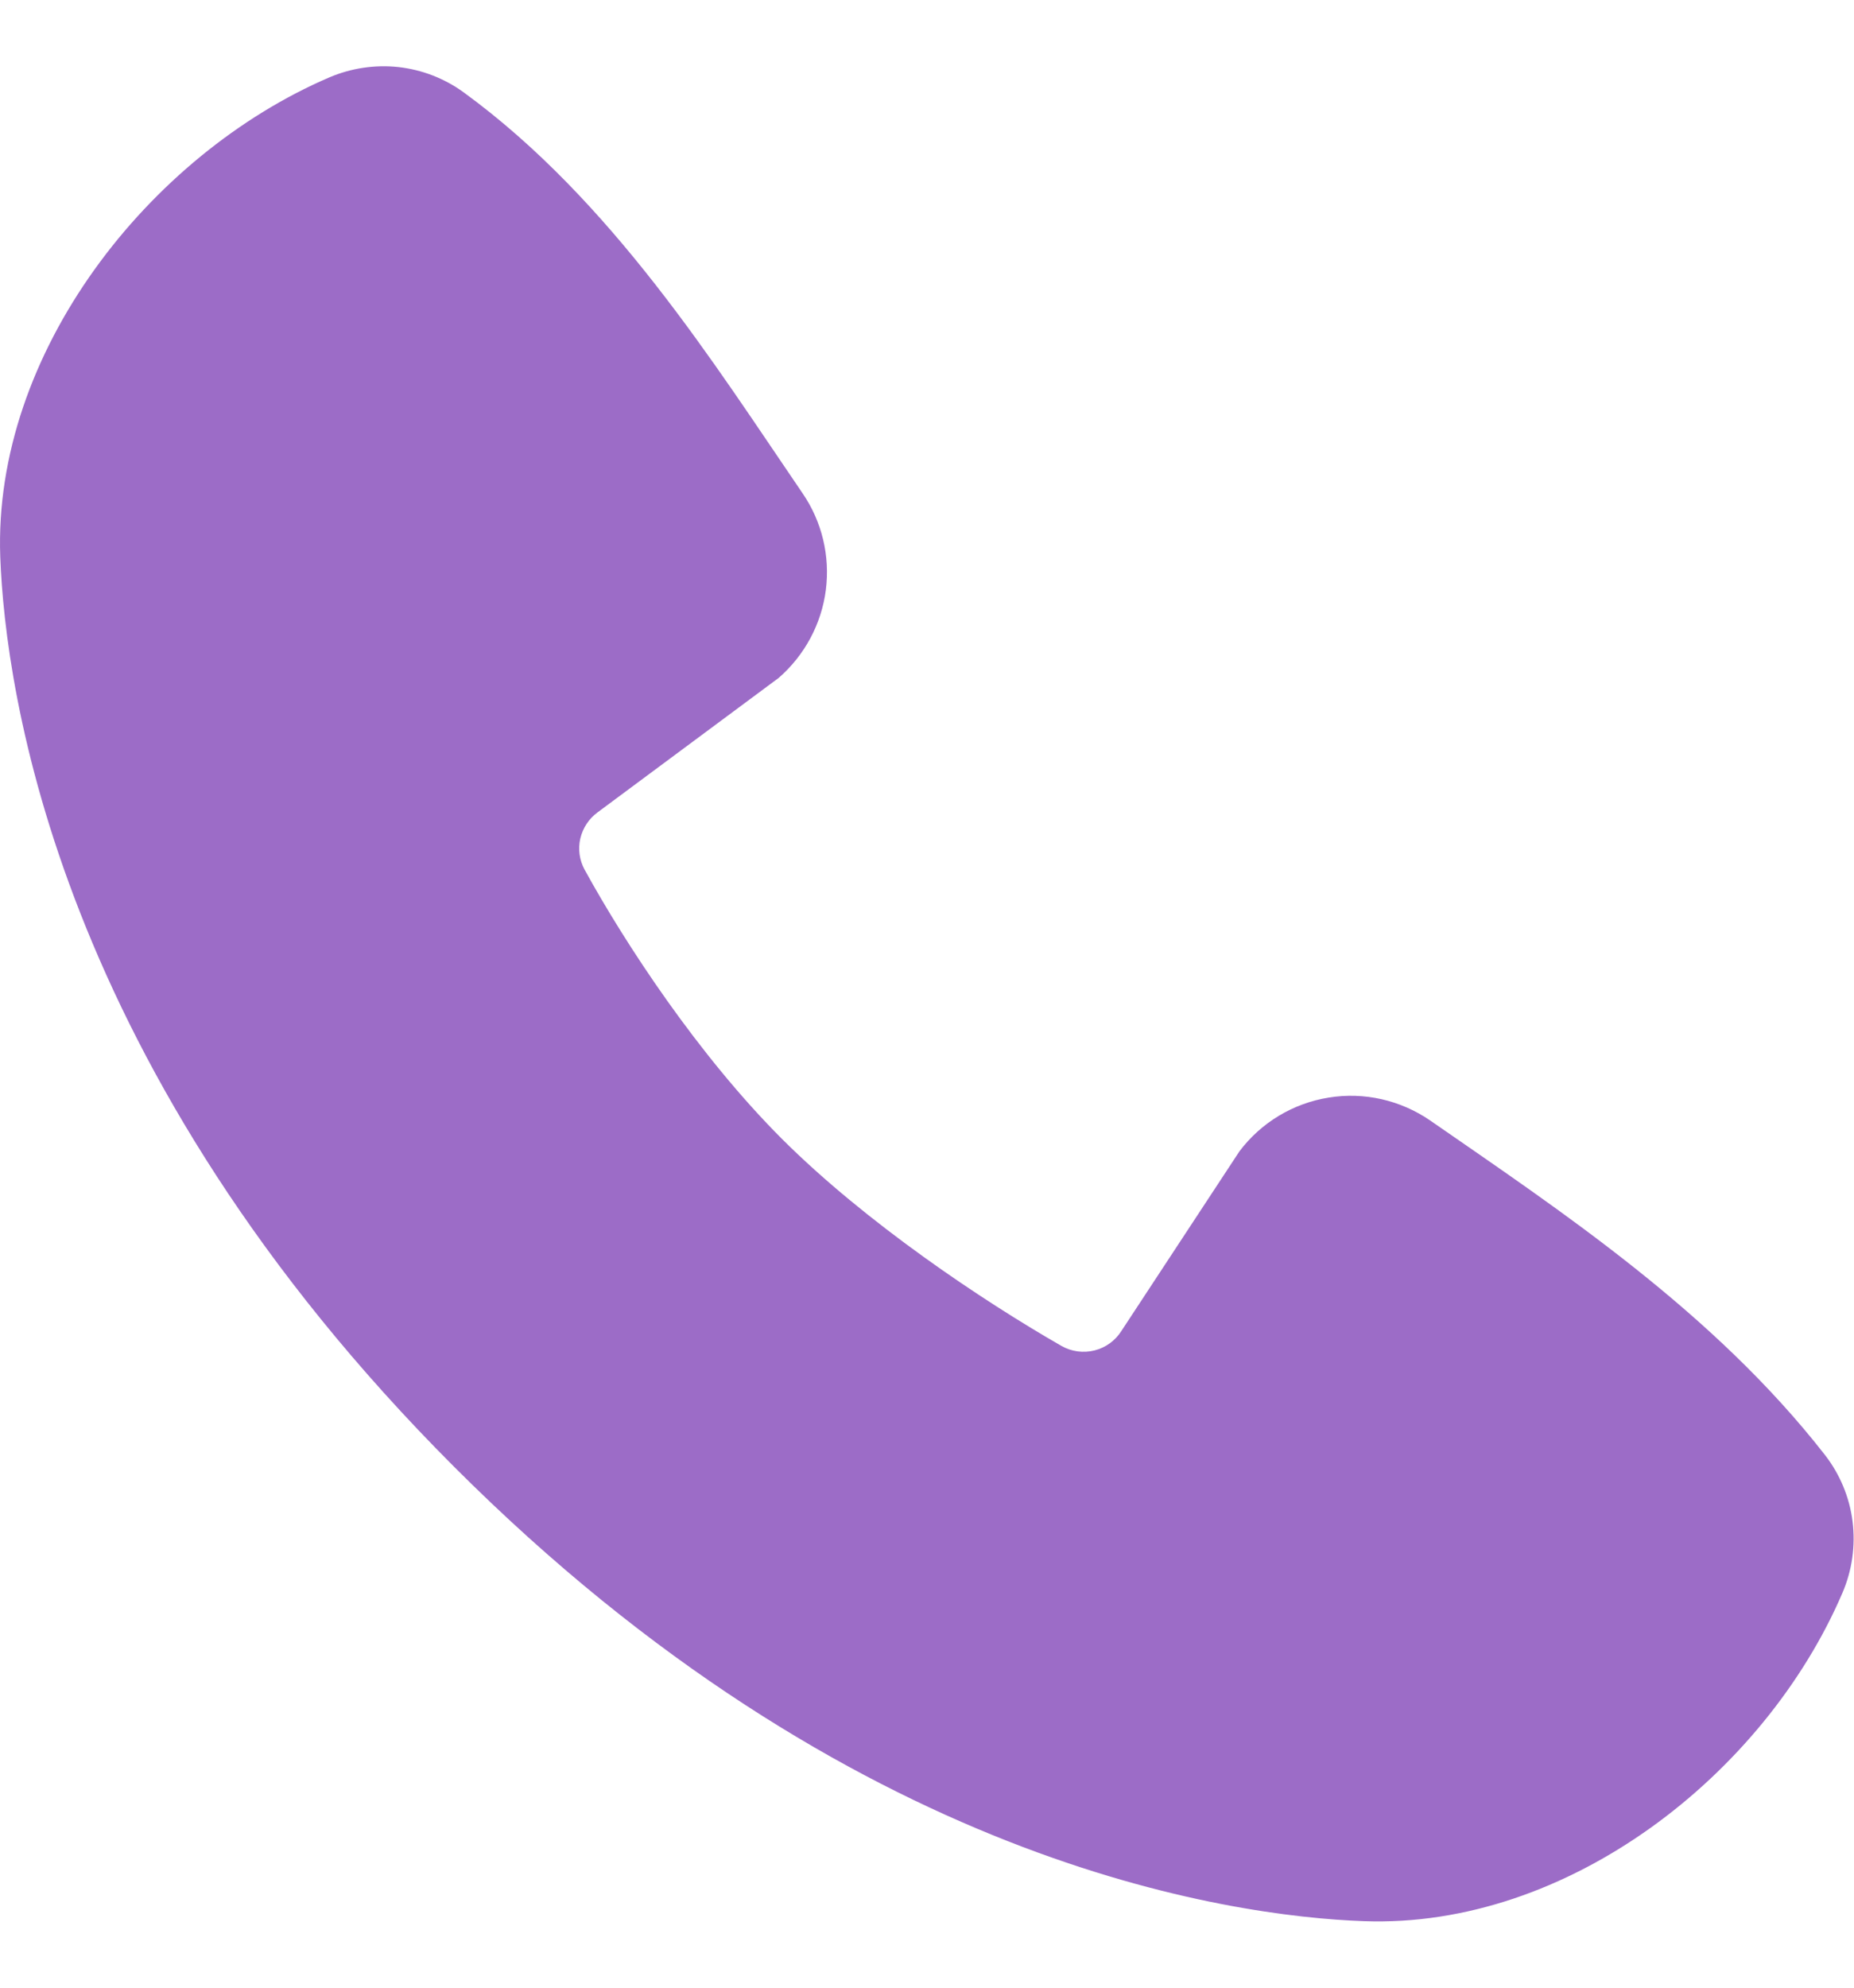 <svg width="14" height="15" viewBox="0 0 14 15" fill="none" xmlns="http://www.w3.org/2000/svg">
<path fill-rule="evenodd" clip-rule="evenodd" d="M10.297 14.498C9.287 14.461 6.426 14.066 3.43 11.07C0.434 8.074 0.04 5.213 0.002 4.203C-0.054 2.664 1.125 1.168 2.487 0.584C2.651 0.514 2.831 0.487 3.008 0.506C3.186 0.526 3.355 0.591 3.5 0.696C4.622 1.513 5.396 2.75 6.06 3.722C6.207 3.936 6.269 4.196 6.236 4.453C6.203 4.709 6.076 4.945 5.881 5.115L4.513 6.13C4.447 6.178 4.401 6.248 4.382 6.328C4.364 6.407 4.375 6.49 4.414 6.562C4.723 7.125 5.274 7.964 5.905 8.595C6.537 9.225 7.415 9.813 8.017 10.158C8.092 10.2 8.181 10.212 8.265 10.191C8.349 10.17 8.422 10.117 8.468 10.044L9.359 8.689C9.522 8.472 9.764 8.326 10.033 8.283C10.301 8.239 10.576 8.302 10.8 8.456C11.786 9.139 12.938 9.9 13.78 10.979C13.893 11.124 13.966 11.298 13.989 11.481C14.012 11.664 13.986 11.85 13.913 12.02C13.326 13.389 11.841 14.555 10.297 14.498Z" fill="#9C6CC7"/>
</svg>
